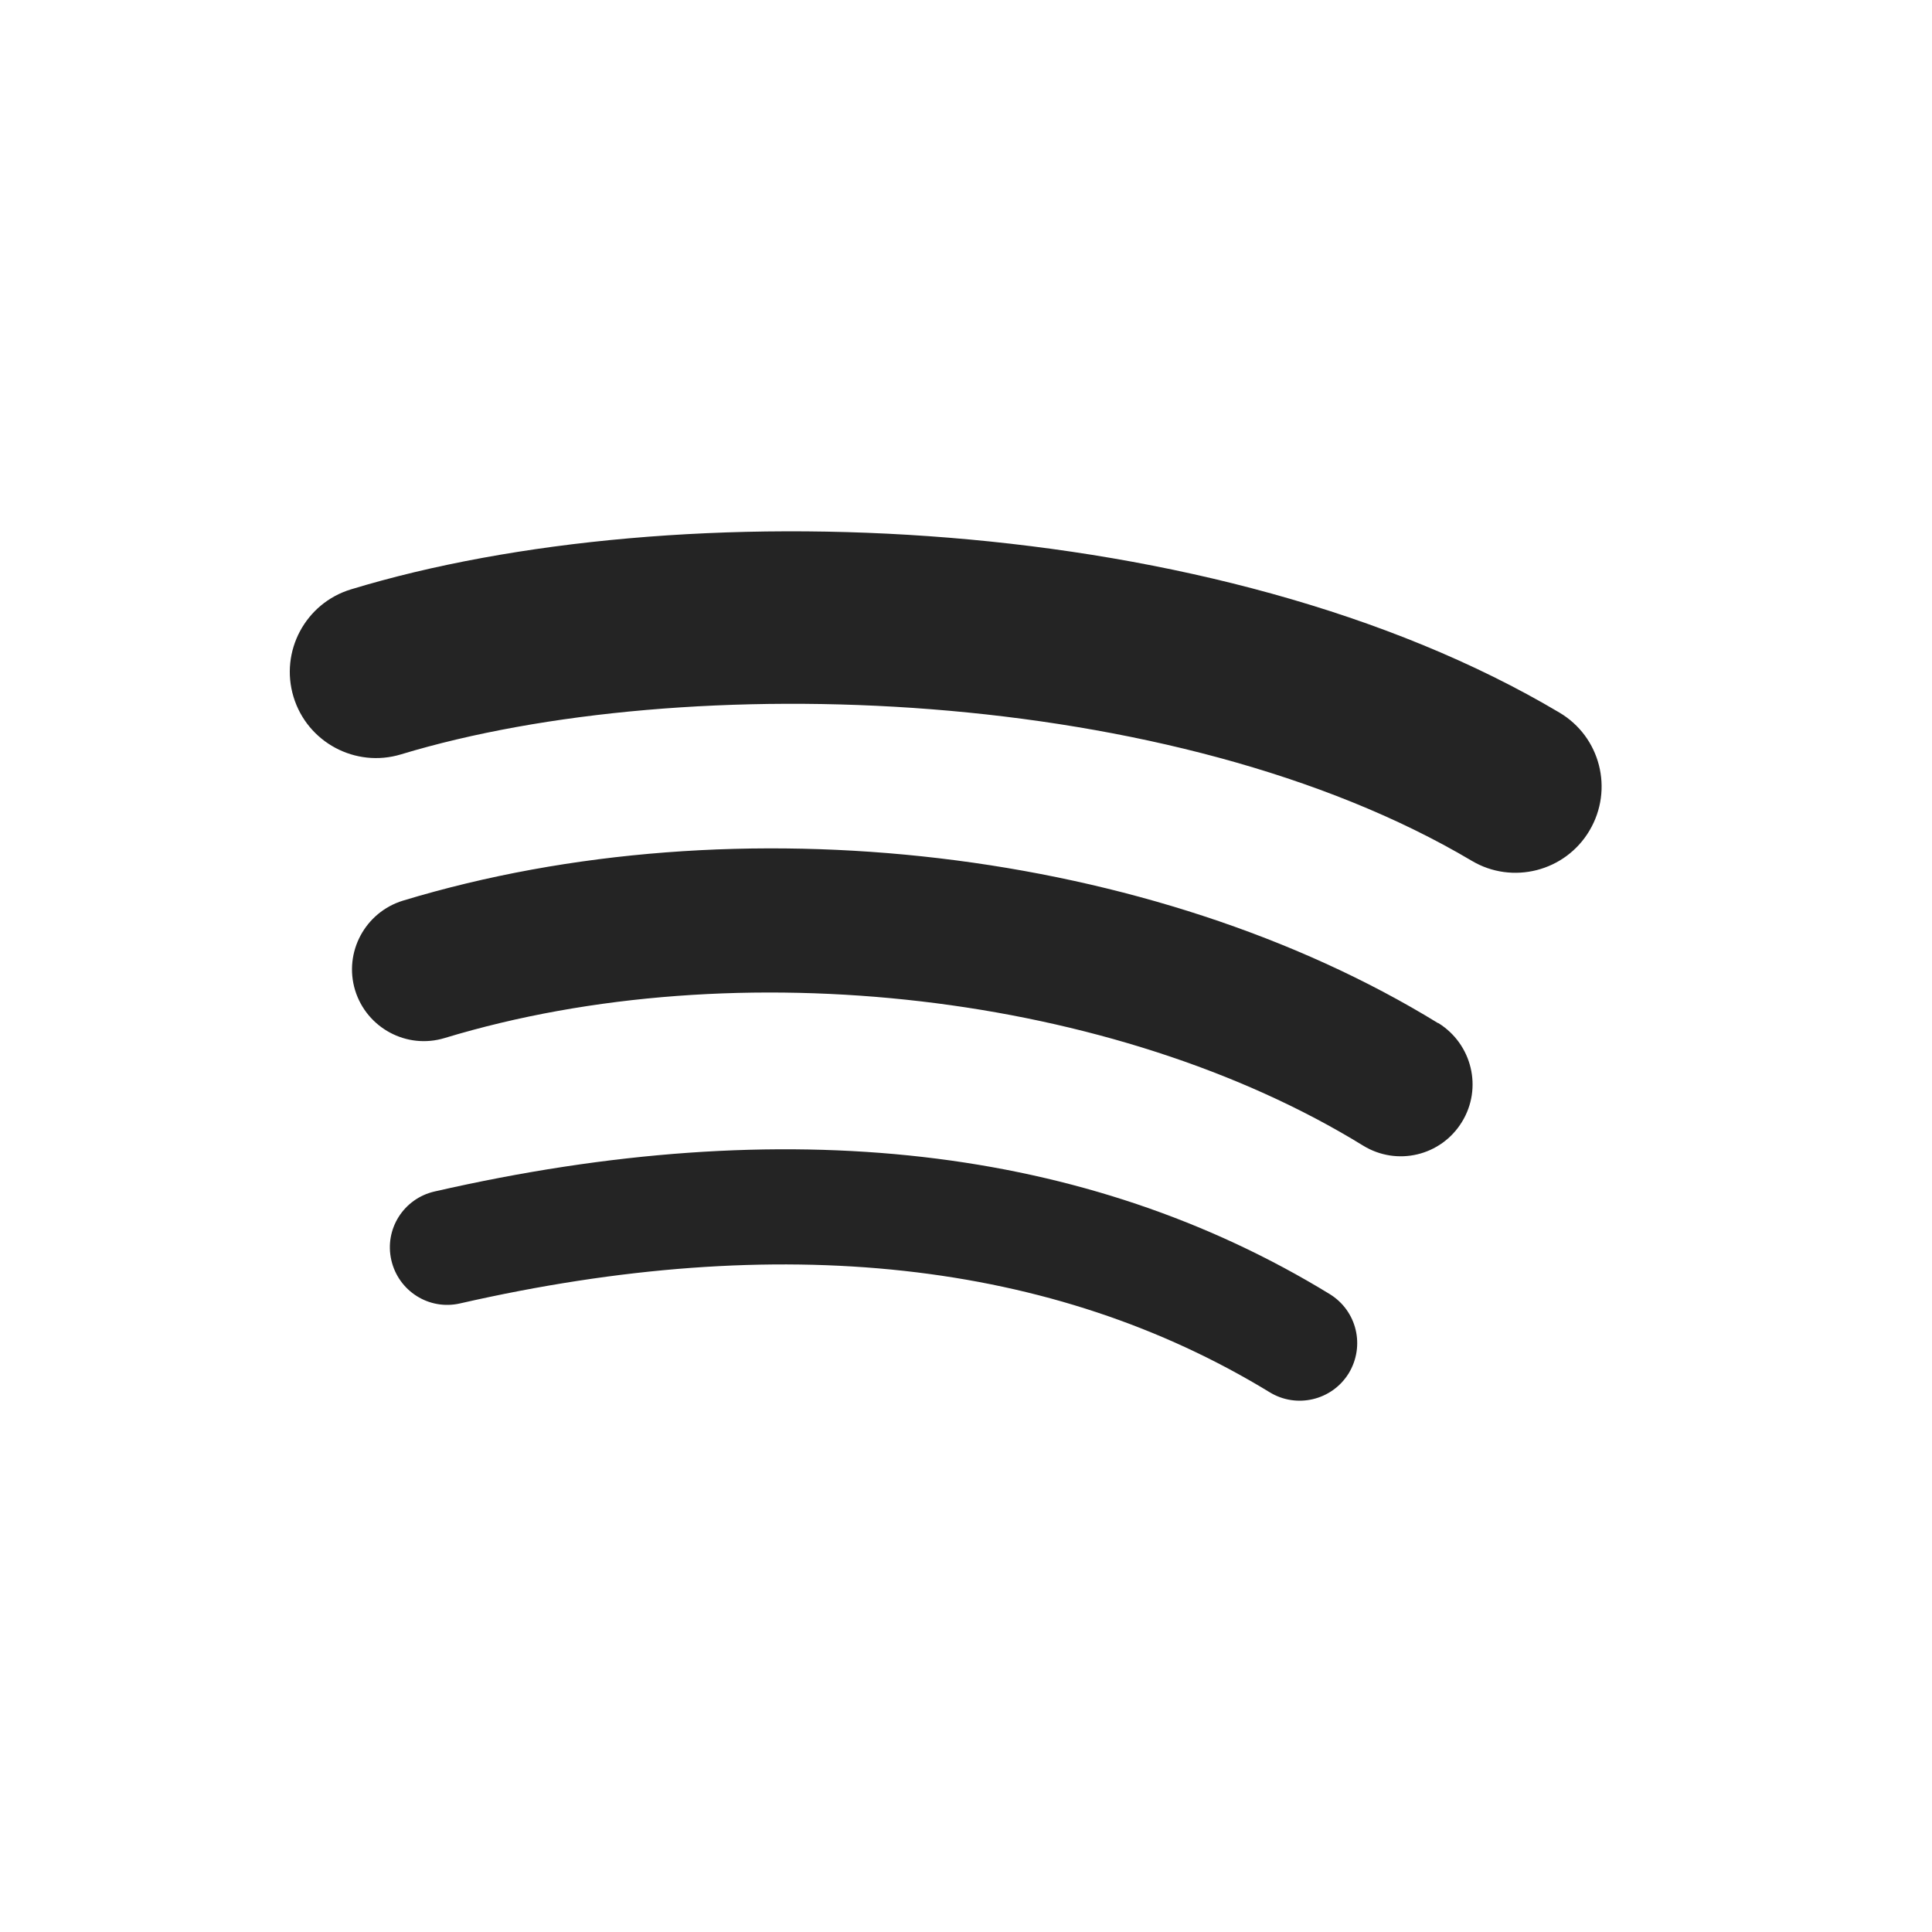 <svg width="40" height="40" viewBox="0 0 40 40" fill="none" xmlns="http://www.w3.org/2000/svg">
<path d="M29.78 21.182C30.476 21.615 30.7 22.527 30.267 23.23C29.834 23.933 28.922 24.15 28.219 23.717C23.095 20.564 15.274 19.652 9.207 21.491C8.419 21.731 7.592 21.282 7.352 20.502C7.113 19.714 7.561 18.887 8.342 18.647C15.274 16.545 23.883 17.565 29.772 21.182M32.284 14.752C25.205 10.548 13.999 10.154 7.267 12.202C6.324 12.488 5.791 13.485 6.077 14.428C6.363 15.37 7.36 15.904 8.303 15.618C14.177 13.84 24.316 14.172 30.468 17.82C31.31 18.323 32.408 18.044 32.91 17.194C33.412 16.344 33.134 15.254 32.284 14.752ZM27.531 26.793C22.5 23.717 16.271 23.006 8.999 24.668C8.357 24.814 7.955 25.448 8.102 26.09C8.249 26.731 8.883 27.133 9.524 26.986C16.163 25.471 21.804 26.09 26.287 28.825C26.843 29.166 27.578 28.995 27.925 28.431C28.265 27.867 28.095 27.141 27.531 26.793Z" fill="#242424"/>
</svg>
